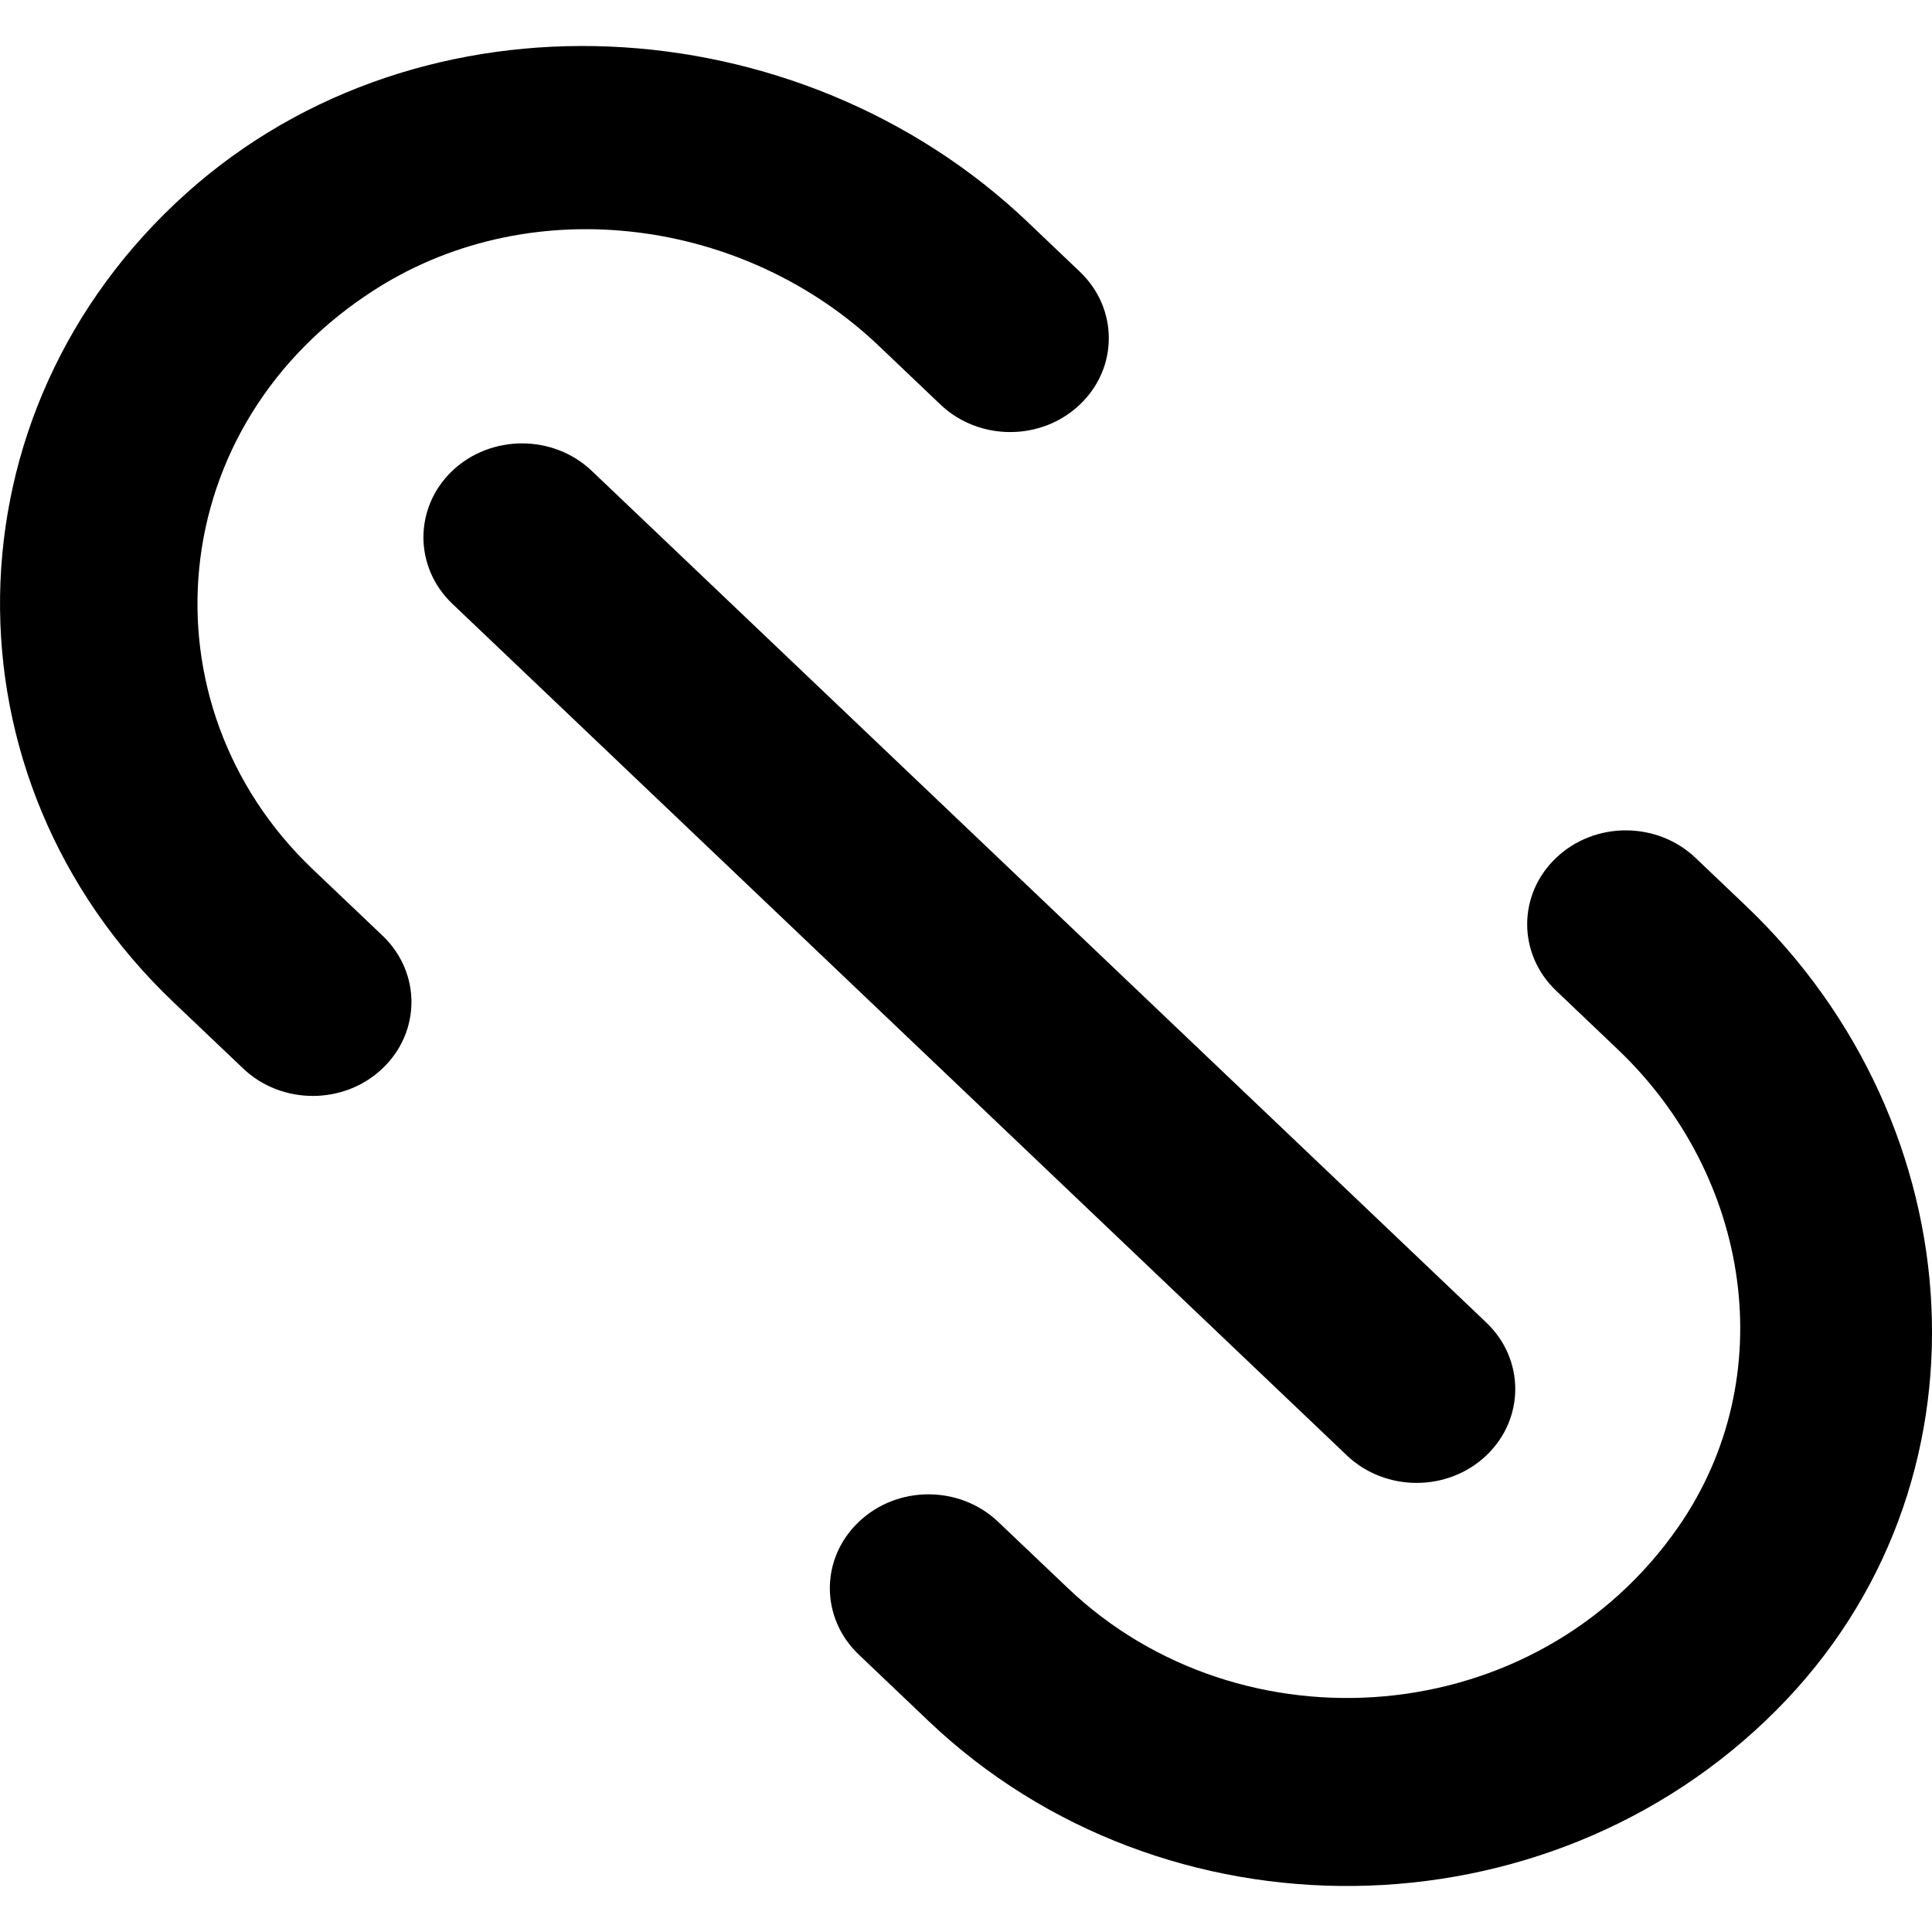 <?xml version="1.0" encoding="UTF-8" standalone="no"?>
<!-- Uploaded to: SVG Repo, www.svgrepo.com, Generator: SVG Repo Mixer Tools -->
<svg width="800px" height="800px" viewBox="0 -0.5 21 21" version="1.1" xmlns="http://www.w3.org/2000/svg" xmlns:xlink="http://www.w3.org/1999/xlink">
    
    <title>url [#1424]</title>
    <desc>Created with Sketch.</desc>
    <defs>

</defs>
    <g id="Page-1" stroke="none" stroke-width="1" fill="none" fill-rule="evenodd">
        <g id="Dribbble-Light-Preview" transform="translate(-299, -600)" fill="#000000">
            <g id="icons" transform="translate(56, 160)">
                <path d="M246.4,448.949 C244.52,447.159 244.755,444.107 247.102,442.631 C248.81,441.558 251.104,441.88 252.551,443.258 L253.222,443.897 C253.641,444.296 254.32,444.296 254.738,443.897 C255.157,443.499 255.157,442.853 254.738,442.454 L254.171,441.914 C251.681,439.543 247.59,439.302 245.026,441.6 C242.373,443.979 242.326,447.957 244.884,450.392 L245.642,451.113 C246.06,451.512 246.74,451.512 247.158,451.113 C247.577,450.715 247.577,450.069 247.158,449.67 L246.4,448.949 Z M261.977,449.346 L261.43,448.825 C261.011,448.426 260.332,448.426 259.914,448.825 C259.495,449.223 259.495,449.869 259.914,450.268 L260.585,450.907 C262.033,452.285 262.37,454.469 261.244,456.095 C259.694,458.33 256.487,458.552 254.608,456.763 L253.85,456.042 C253.431,455.643 252.753,455.643 252.335,456.042 C251.915,456.44 251.915,457.086 252.335,457.485 L253.092,458.206 C255.644,460.635 259.806,460.598 262.306,458.091 C264.743,455.649 264.479,451.728 261.977,449.346 L261.977,449.346 Z M257.64,455.32 L247.916,446.062 C247.498,445.663 247.498,445.017 247.916,444.618 C248.335,444.22 249.014,444.22 249.432,444.618 L259.156,453.876 C259.575,454.275 259.575,454.921 259.156,455.32 C258.737,455.718 258.059,455.718 257.64,455.32 L257.64,455.32 Z" id="url-[#1424]">

</path>
            </g>
        </g>
    </g>
</svg>